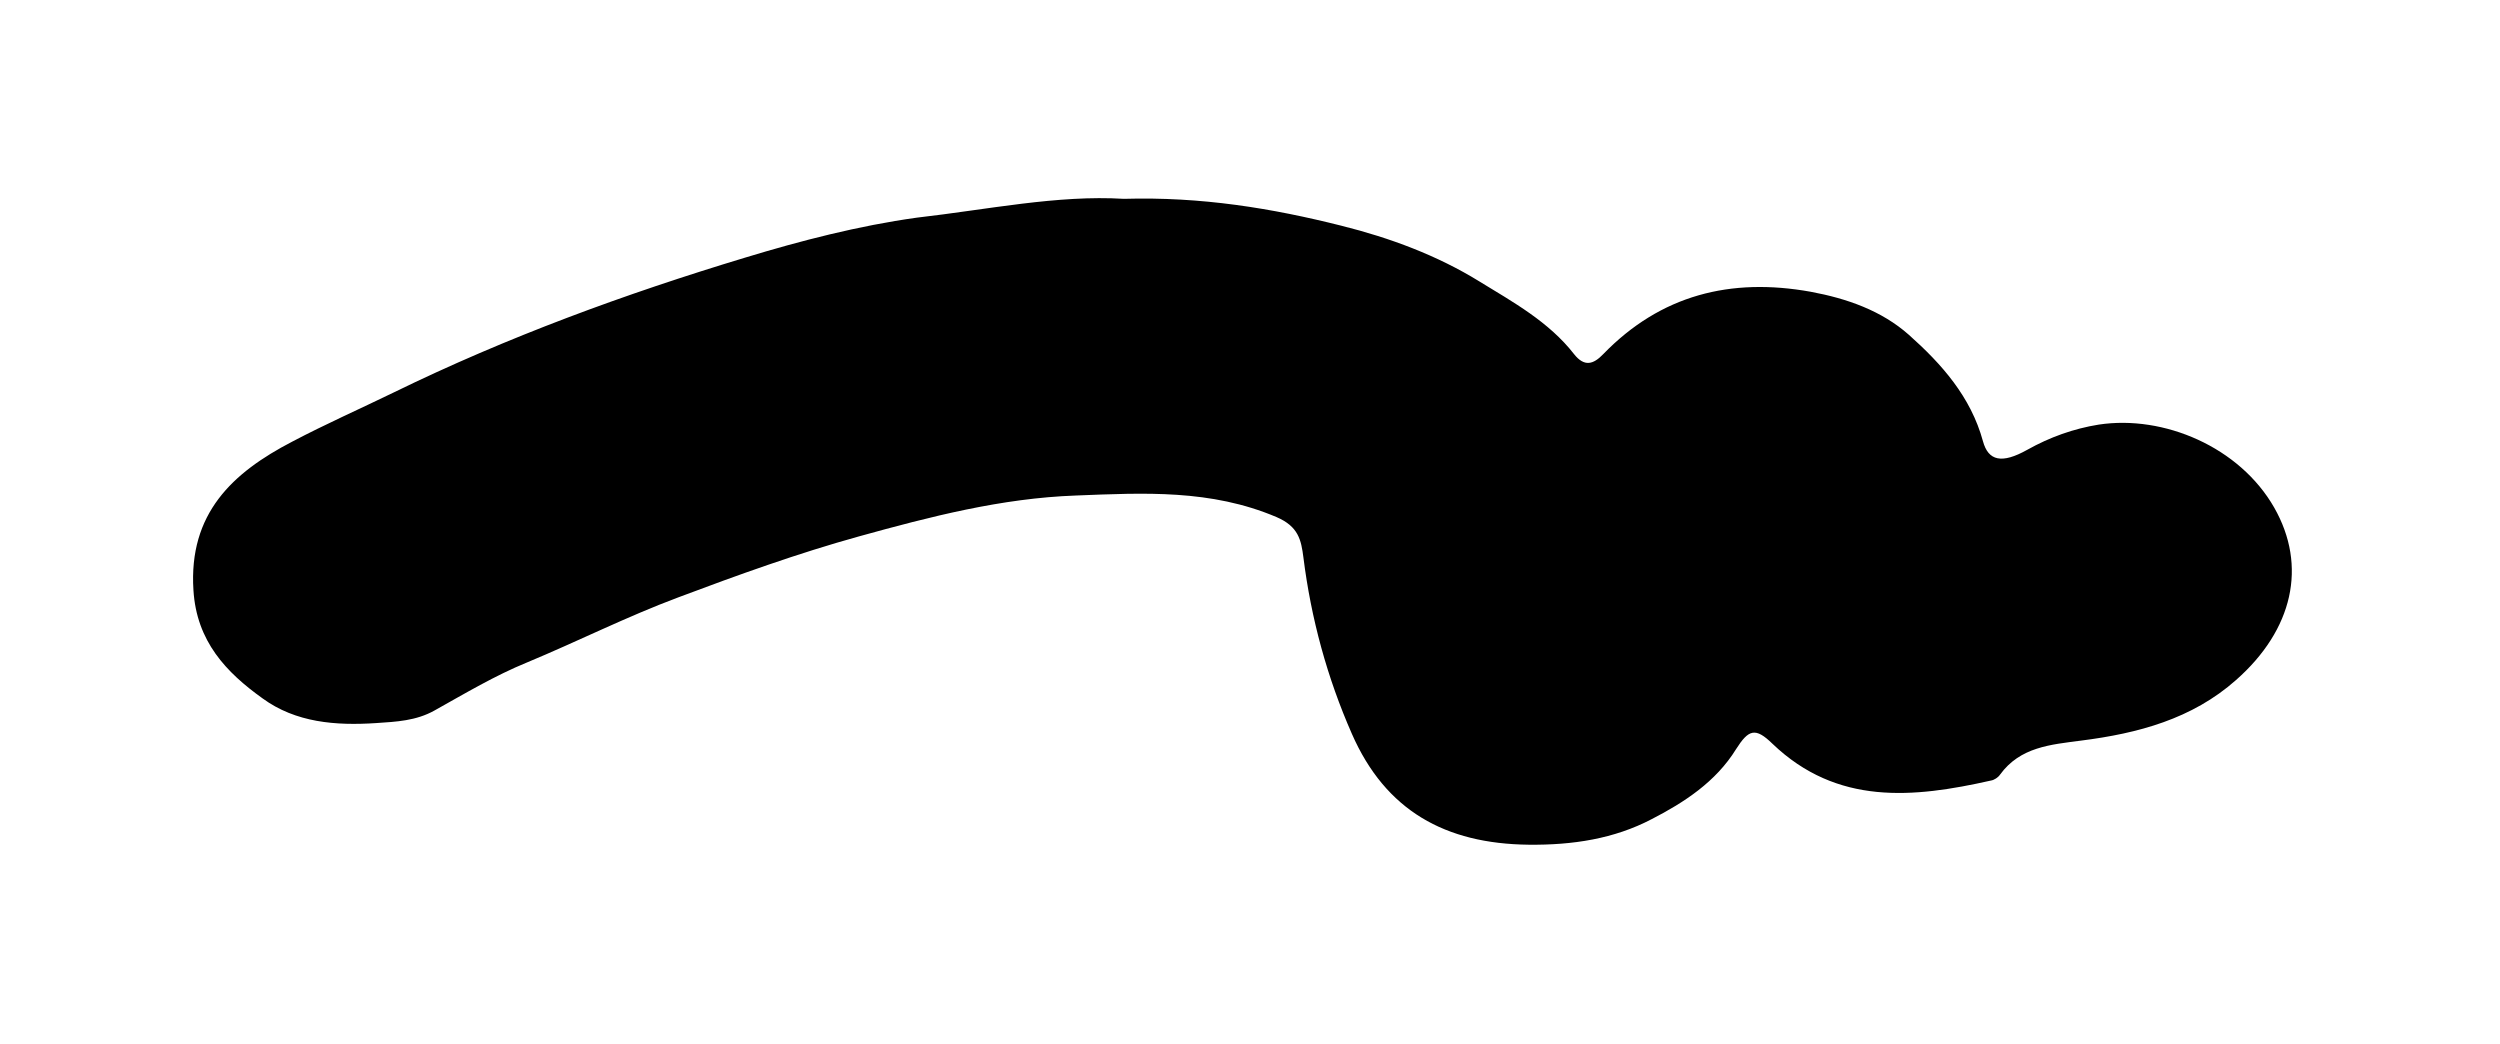 <?xml version="1.0" encoding="utf-8"?>
<!-- Generator: Adobe Illustrator 19.0.0, SVG Export Plug-In . SVG Version: 6.00 Build 0)  -->
<svg version="1.1" id="Calque_1" xmlns="http://www.w3.org/2000/svg" xmlns:xlink="http://www.w3.org/1999/xlink" x="0px" y="0px"
	 viewBox="-142 181.6 557 232.7" style="enable-background:new -142 181.6 557 232.7;" xml:space="preserve">
<g>
	<path d="M108.4,225.9c17.3-0.5,33,2.1,48.5,6c10.8,2.7,21.3,6.6,30.7,12.4c7.5,4.6,15.5,9,21.1,16.2c2.3,2.9,4.3,2.3,6.5,0
		c12.8-13.2,28.4-17.1,46.2-13.9c8.1,1.5,15.8,4.2,21.9,9.6c7.3,6.5,13.8,13.8,16.5,23.7c1.2,4.4,4.2,5.1,9.9,1.9
		c5-2.8,10.3-4.7,15.9-5.6c14.5-2.2,31.4,5,39.1,18.5c7.4,13,4.2,27.2-8.5,38.4c-9.8,8.7-21.9,11.9-34.5,13.5
		c-6.8,0.9-13.6,1.4-18.1,7.6c-0.4,0.6-1.3,1.2-2,1.3c-17.3,3.9-34.3,5.6-48.7-8.2c-3.8-3.7-5.3-3.2-8.1,1.2
		c-4.5,7.3-11.6,11.9-18.8,15.6c-8.4,4.4-17.6,5.8-27.4,5.7c-18.6-0.2-31.9-7.6-39.4-24.7c-5.5-12.5-9.1-25.7-10.8-39.3
		c-0.5-3.9-1.1-6.9-6-9c-14.6-6.2-29.5-5.4-44.7-4.8c-16.6,0.6-32.4,4.7-48.3,9.1c-13.7,3.8-27,8.6-40.3,13.6
		c-11.5,4.3-22.4,9.8-33.7,14.5c-7.1,2.9-13.8,6.9-20.6,10.7c-4.1,2.3-8.5,2.5-13,2.8c-9,0.6-17.9-0.1-25.3-5.5
		c-8.1-5.8-14.7-12.7-15.4-24.1c-1.1-17.1,8.7-26.2,22-33.1c7.4-3.9,15.1-7.3,22.7-11c25.2-12.3,51.4-21.9,78.2-30
		c12.5-3.8,25.3-7.1,38.2-8.9C78,228.3,93.6,225,108.4,225.9z"/>
</g>
</svg>
